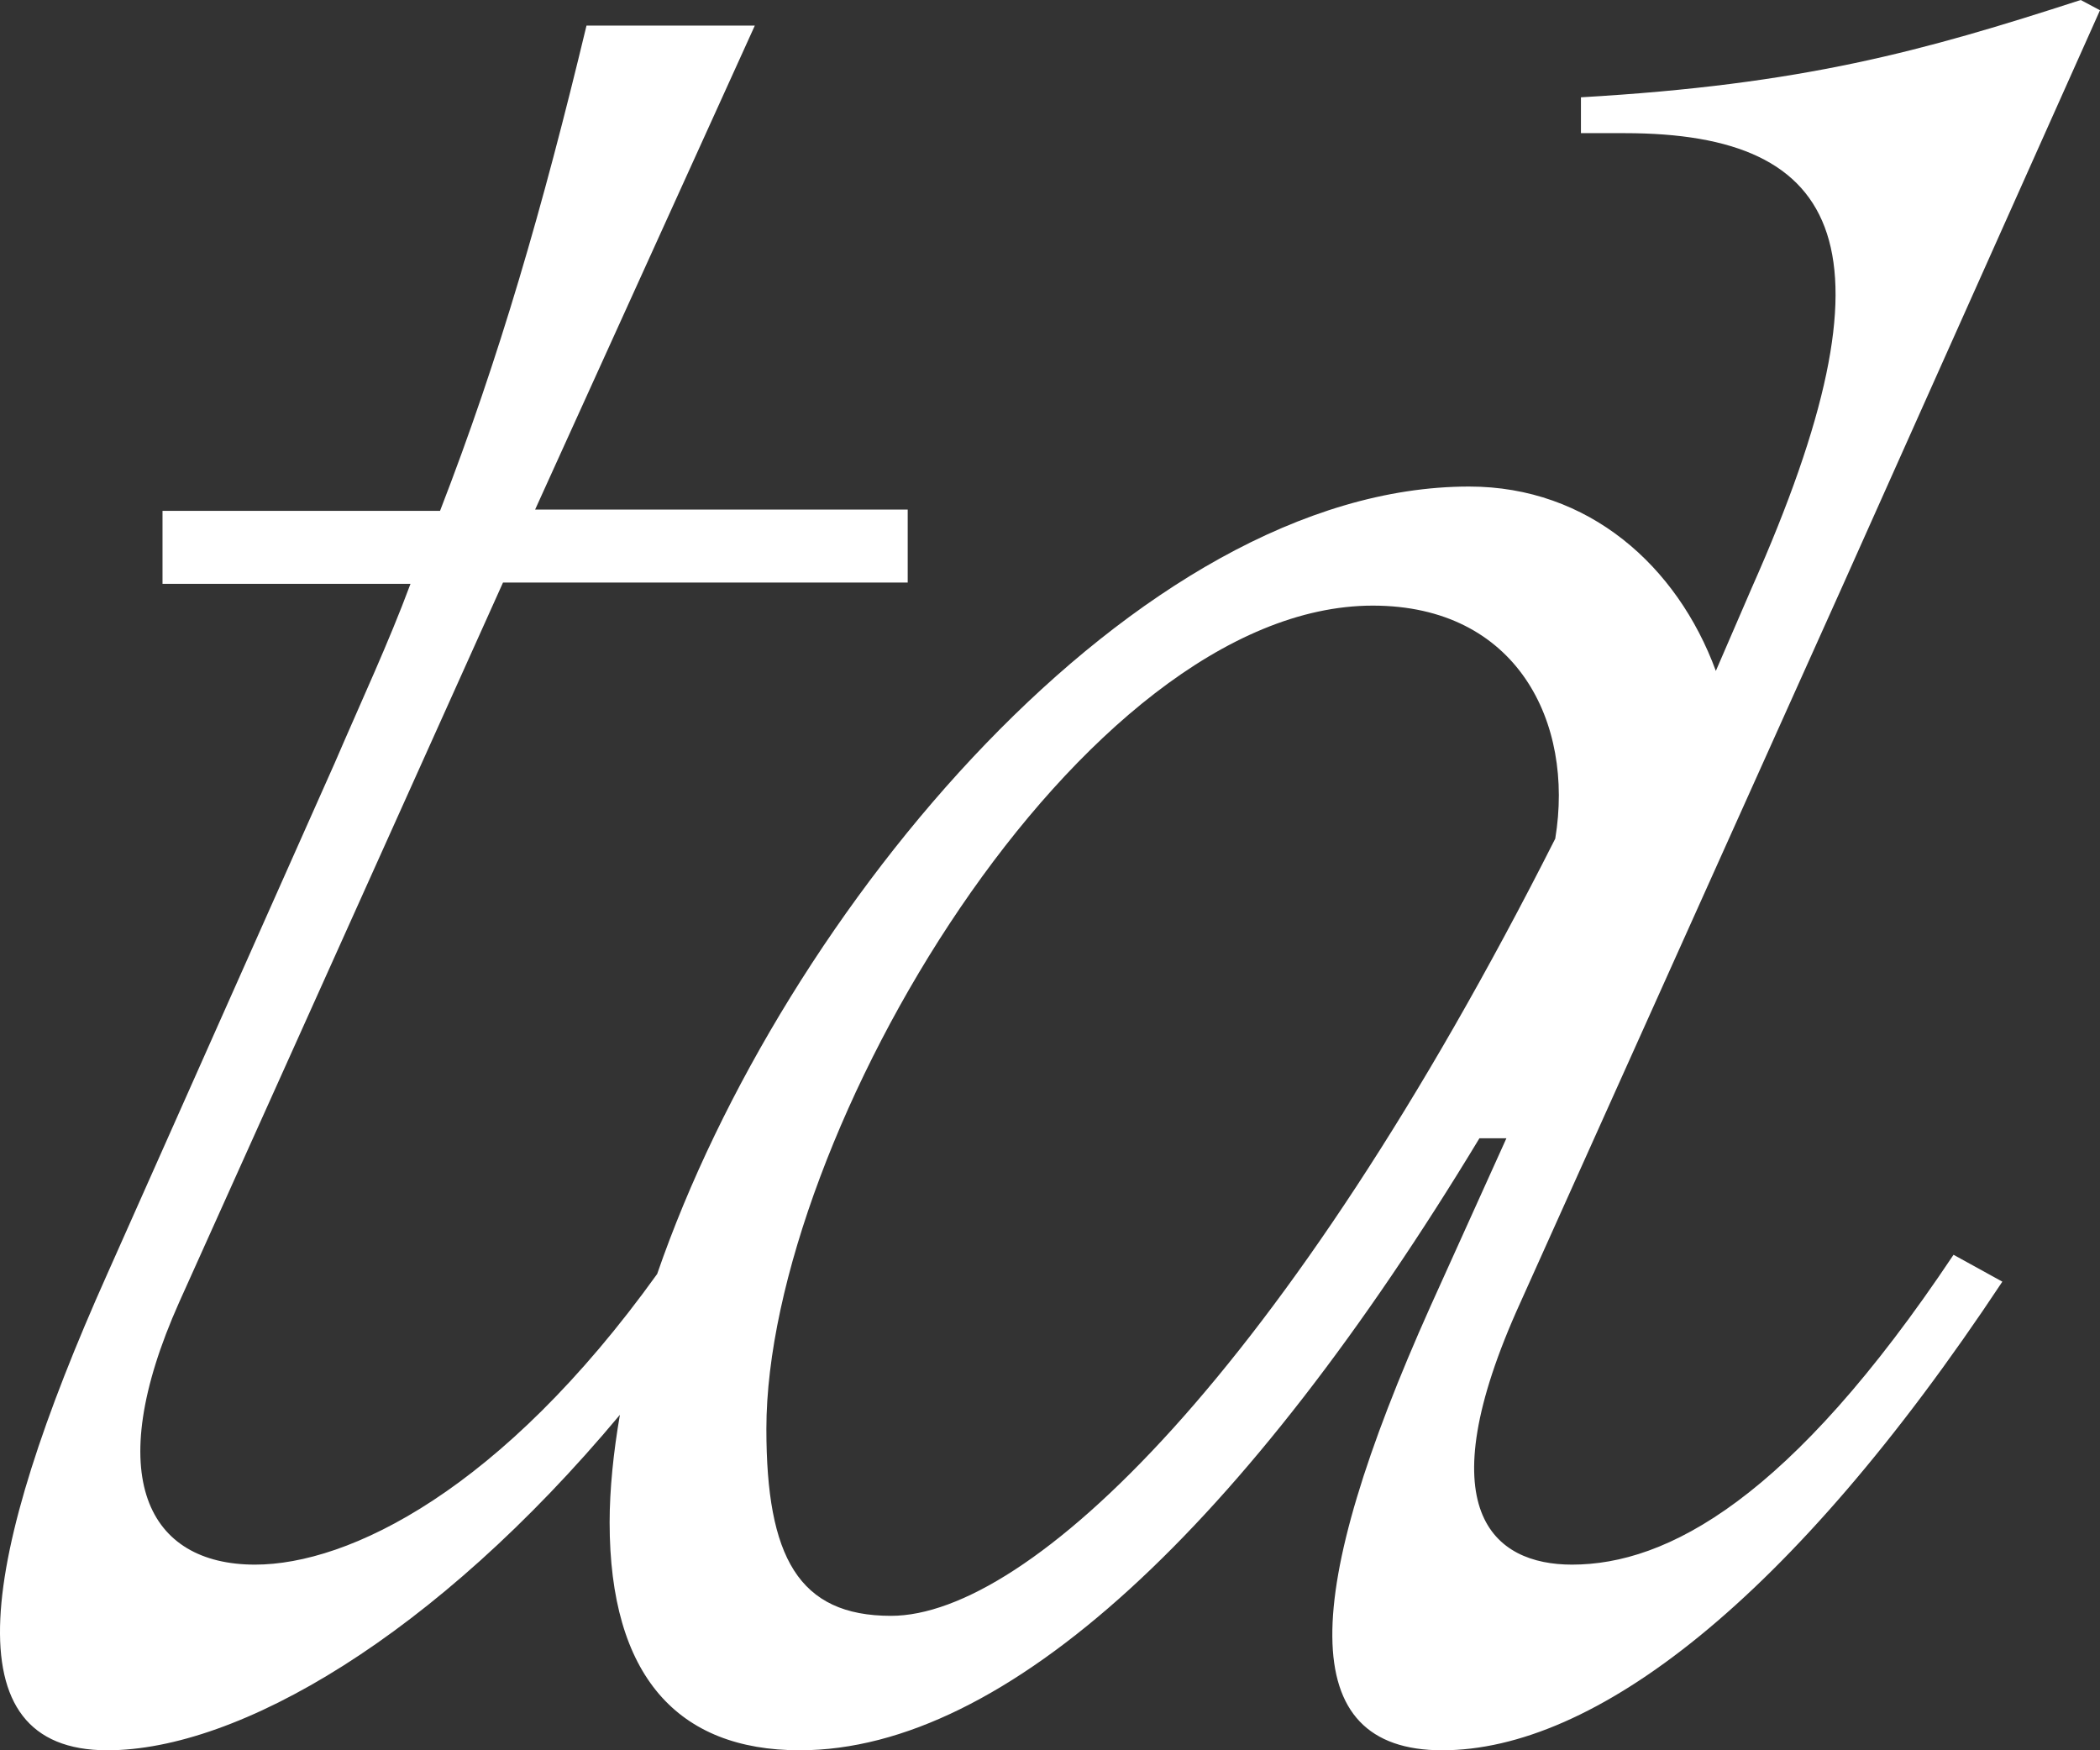 <svg xmlns="http://www.w3.org/2000/svg" fill="none" viewBox="0 0 204 170" height="170" width="204">
<rect x="0" y="0" width="204" height="170" fill="#333333" stroke="none"/>
<path fill="white" d="M152.703 151.968C145.09 151.968 138.475 146.745 147.711 126.474L178.913 57.081L204 0.995L202.128 0C186.776 4.974 175.169 8.208 153.577 9.451V12.933H157.821C179.163 12.933 184.779 24.25 170.177 57.081L166.682 65.165C162.938 54.967 154.326 47.257 142.719 47.257C110.518 47.257 76.07 88.296 63.839 123.738C48.737 144.755 33.885 151.968 24.774 151.968C14.415 151.968 9.797 143.511 17.41 126.474L48.862 56.584H88.177V49.495H51.982L73.325 2.487H56.974C52.731 20.146 48.487 34.821 42.746 49.62H15.787V56.708H39.876C37.754 62.429 35.133 68.025 32.512 74.118L10.421 123.738C-1.936 151.346 -4.931 170 10.421 170C23.151 170 42.247 158.932 60.219 137.418C59.596 141.024 59.221 144.631 59.221 147.864C59.221 162.787 65.836 170 77.693 170C97.787 170 121.002 148.113 143.717 110.556H146.338L138.974 126.847C126.369 154.952 125.744 170 140.098 170C154.825 170 173.921 155.574 194.514 124.484L189.772 121.873C173.921 145.625 161.939 151.968 152.703 151.968ZM86.554 156.942C77.568 156.942 74.448 151.222 74.448 138.786C74.448 110.432 105.026 58.822 133.358 58.822C147.337 58.822 152.953 70.139 151.081 81.456C124.746 133.563 99.909 156.942 86.554 156.942Z"></path>
</svg>

